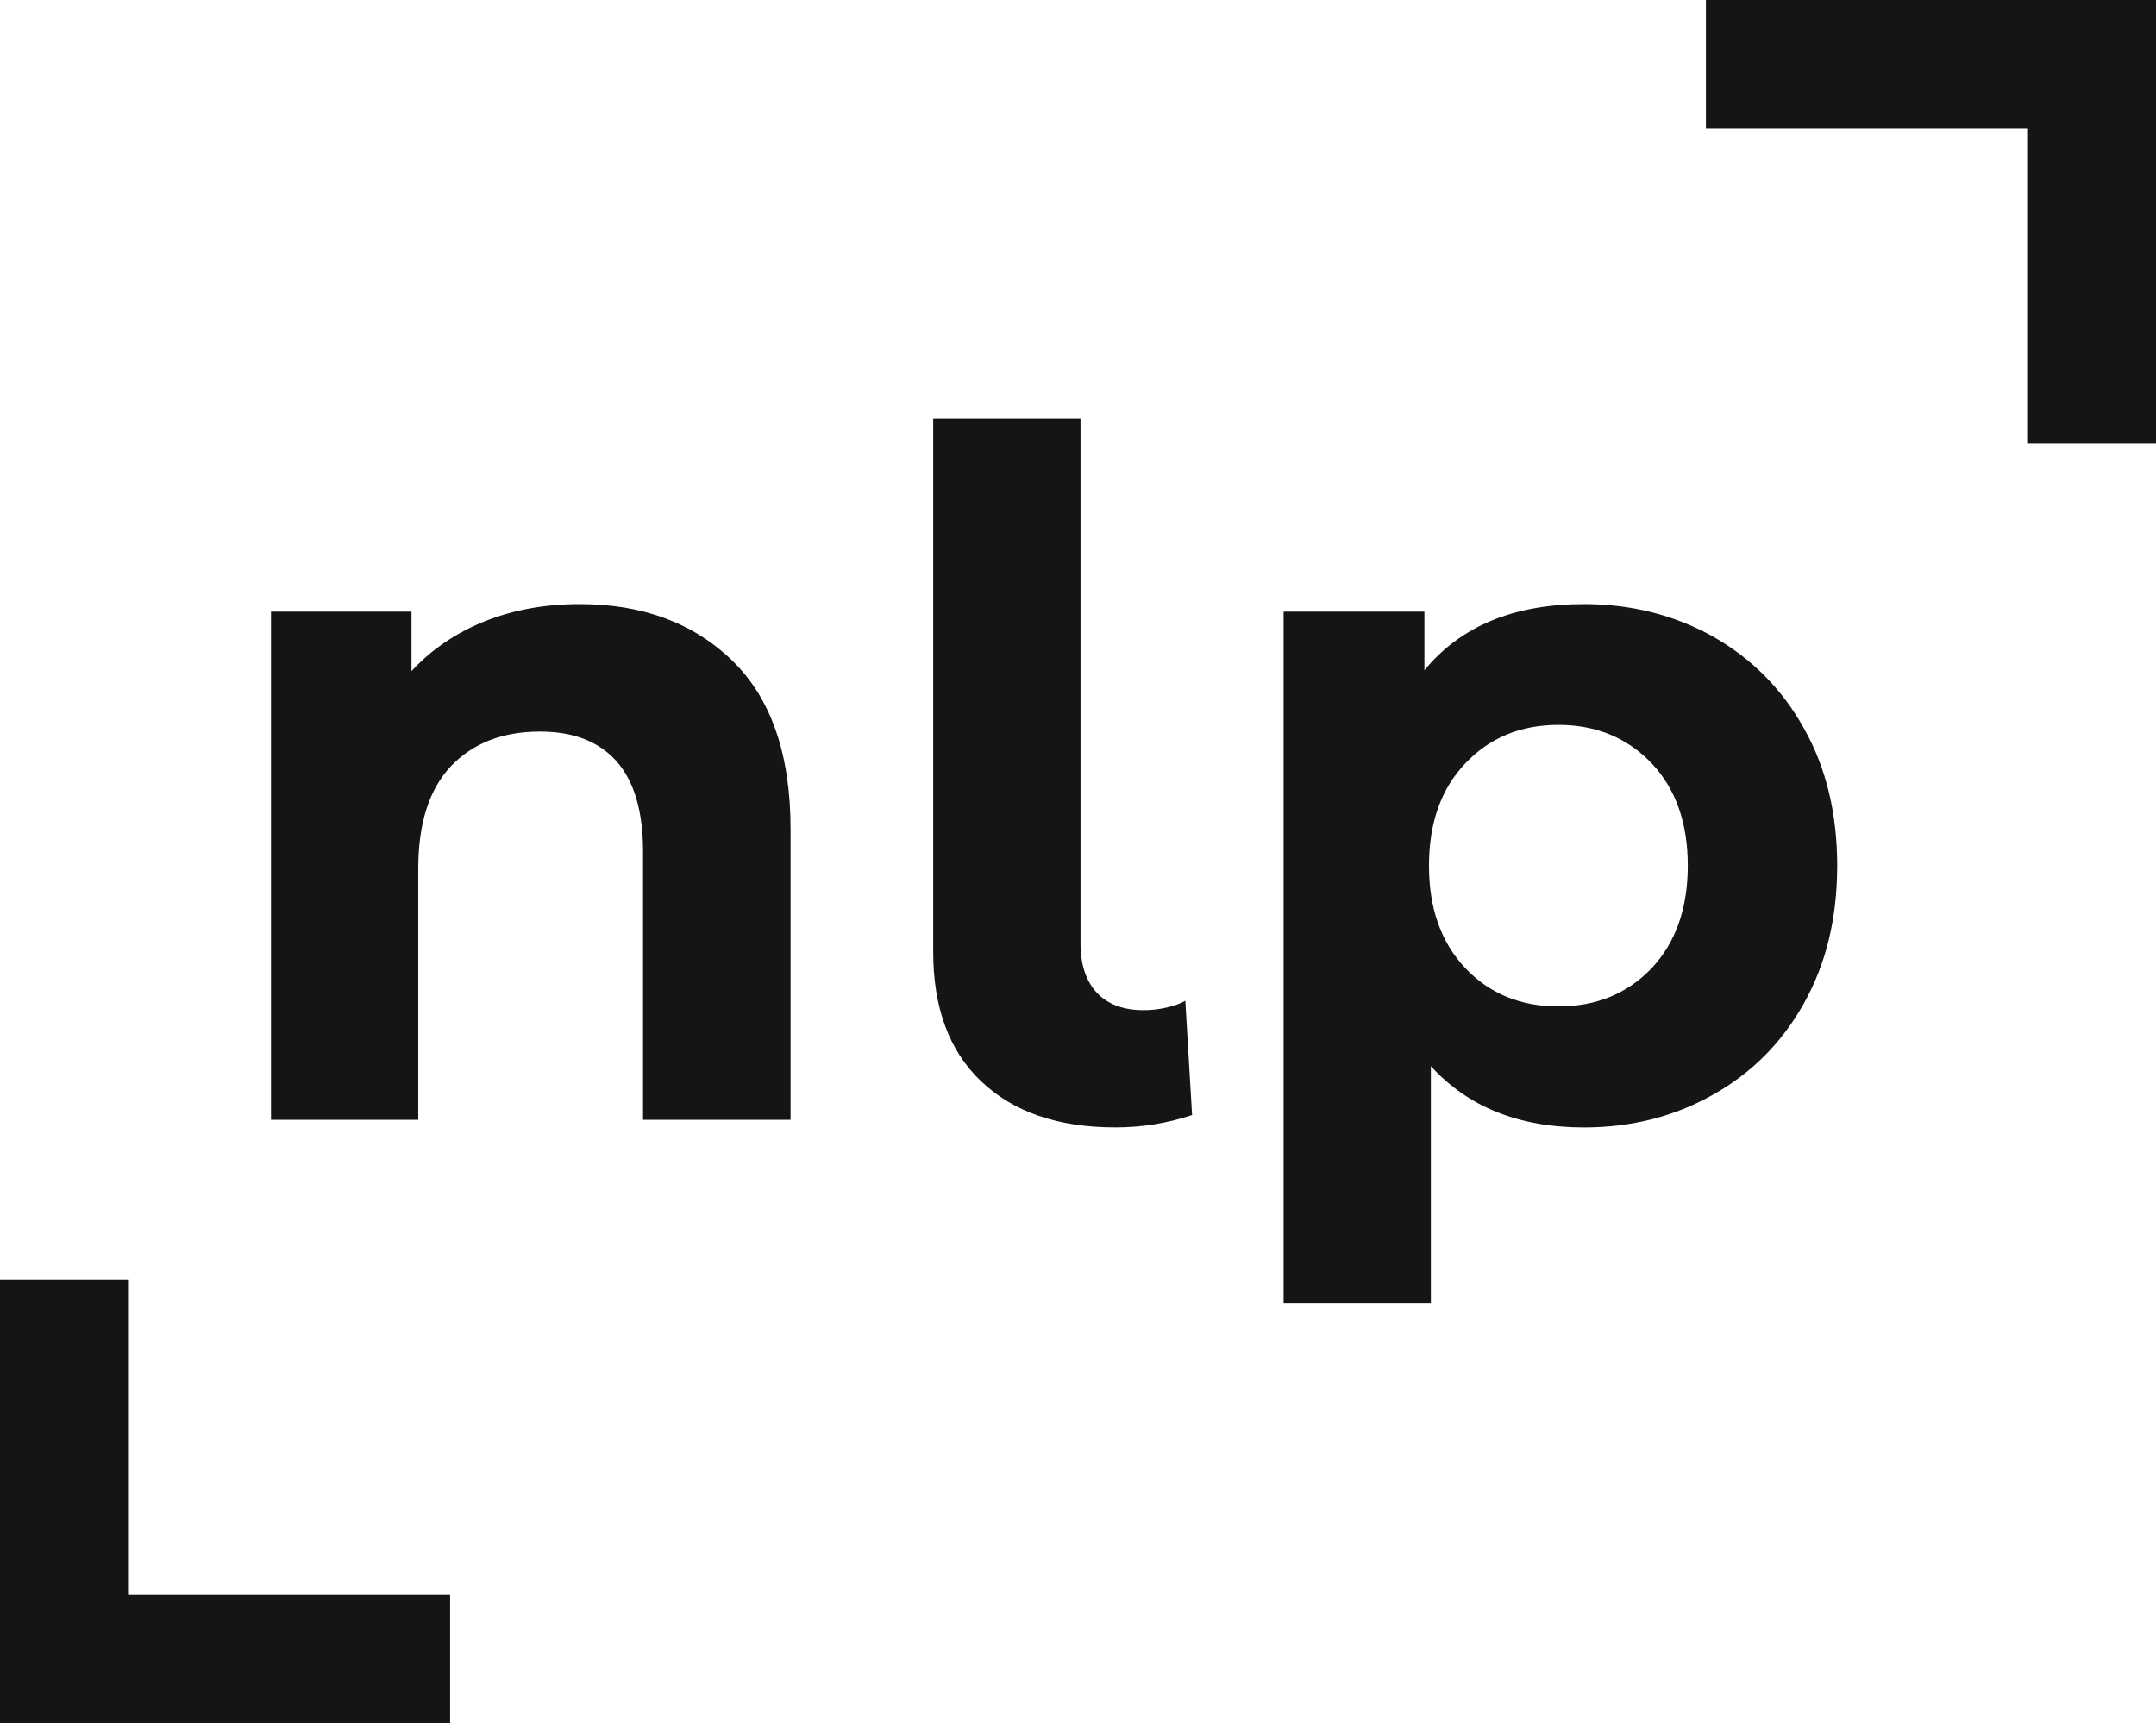 <?xml version="1.0" encoding="utf-8"?>
<!-- Generator: Adobe Illustrator 15.0.0, SVG Export Plug-In . SVG Version: 6.00 Build 0)  -->
<!DOCTYPE svg PUBLIC "-//W3C//DTD SVG 1.1//EN" "http://www.w3.org/Graphics/SVG/1.1/DTD/svg11.dtd">
<svg version="1.1" id="Capa_1" xmlns="http://www.w3.org/2000/svg" xmlns:xlink="http://www.w3.org/1999/xlink" x="0px" y="0px"
	 width="55.15px" height="44.079px" viewBox="0 0 55.15 44.079" enable-background="new 0 0 55.15 44.079" xml:space="preserve">
<g>
	<path fill="#141515" d="M14.831,15.453c1.61,0,2.91,0.484,3.905,1.451c0.988,0.961,1.486,2.398,1.486,4.299v7.443h-3.773v-6.862
		c0-1.03-0.229-1.804-0.677-2.309c-0.45-0.505-1.1-0.761-1.956-0.761c-0.954,0-1.707,0.291-2.274,0.878
		c-0.56,0.588-0.843,1.466-0.843,2.626v6.428H6.932v-13h3.594v1.521c0.504-0.546,1.12-0.968,1.866-1.271
		C13.131,15.599,13.947,15.453,14.831,15.453L14.831,15.453z M28.529,28.84c-1.465,0-2.605-0.395-3.428-1.176
		c-0.823-0.781-1.23-1.887-1.23-3.324V10.712h3.768v13.416c0,0.545,0.138,0.967,0.421,1.271c0.282,0.297,0.684,0.442,1.195,0.442
		c0.193,0,0.395-0.021,0.595-0.069c0.199-0.048,0.358-0.104,0.47-0.173l0.173,2.924C29.863,28.736,29.207,28.84,28.529,28.84
		L28.529,28.84z M40.52,15.453c1.202,0,2.301,0.276,3.296,0.829c0.988,0.561,1.769,1.341,2.329,2.351
		c0.566,1.002,0.85,2.177,0.85,3.511c0,1.341-0.283,2.509-0.85,3.519c-0.561,1.008-1.341,1.789-2.329,2.342
		c-0.995,0.561-2.094,0.836-3.296,0.836c-1.666,0-2.965-0.524-3.919-1.567v6.062h-3.767V15.646h3.602v1.5
		C37.368,16.013,38.73,15.453,40.52,15.453L40.52,15.453z M39.863,25.745c0.968,0,1.762-0.326,2.384-0.976
		c0.615-0.656,0.926-1.526,0.926-2.626c0-1.093-0.311-1.97-0.926-2.619c-0.622-0.65-1.417-0.981-2.384-0.981
		s-1.762,0.331-2.377,0.981c-0.622,0.649-0.933,1.526-0.933,2.619c0,1.1,0.311,1.97,0.933,2.626
		C38.101,25.418,38.896,25.745,39.863,25.745L39.863,25.745z"/>
	<polygon fill="#141515" points="0,32.731 3.297,32.731 3.297,40.782 11.514,40.782 11.514,44.079 3.297,44.079 1.852,44.079 
		0,44.079 	"/>
	<polygon fill="#141515" points="55.15,11.348 51.854,11.348 51.854,3.297 43.637,3.297 43.637,0 51.854,0 53.298,0 55.15,0 	"/>
</g>
</svg>
